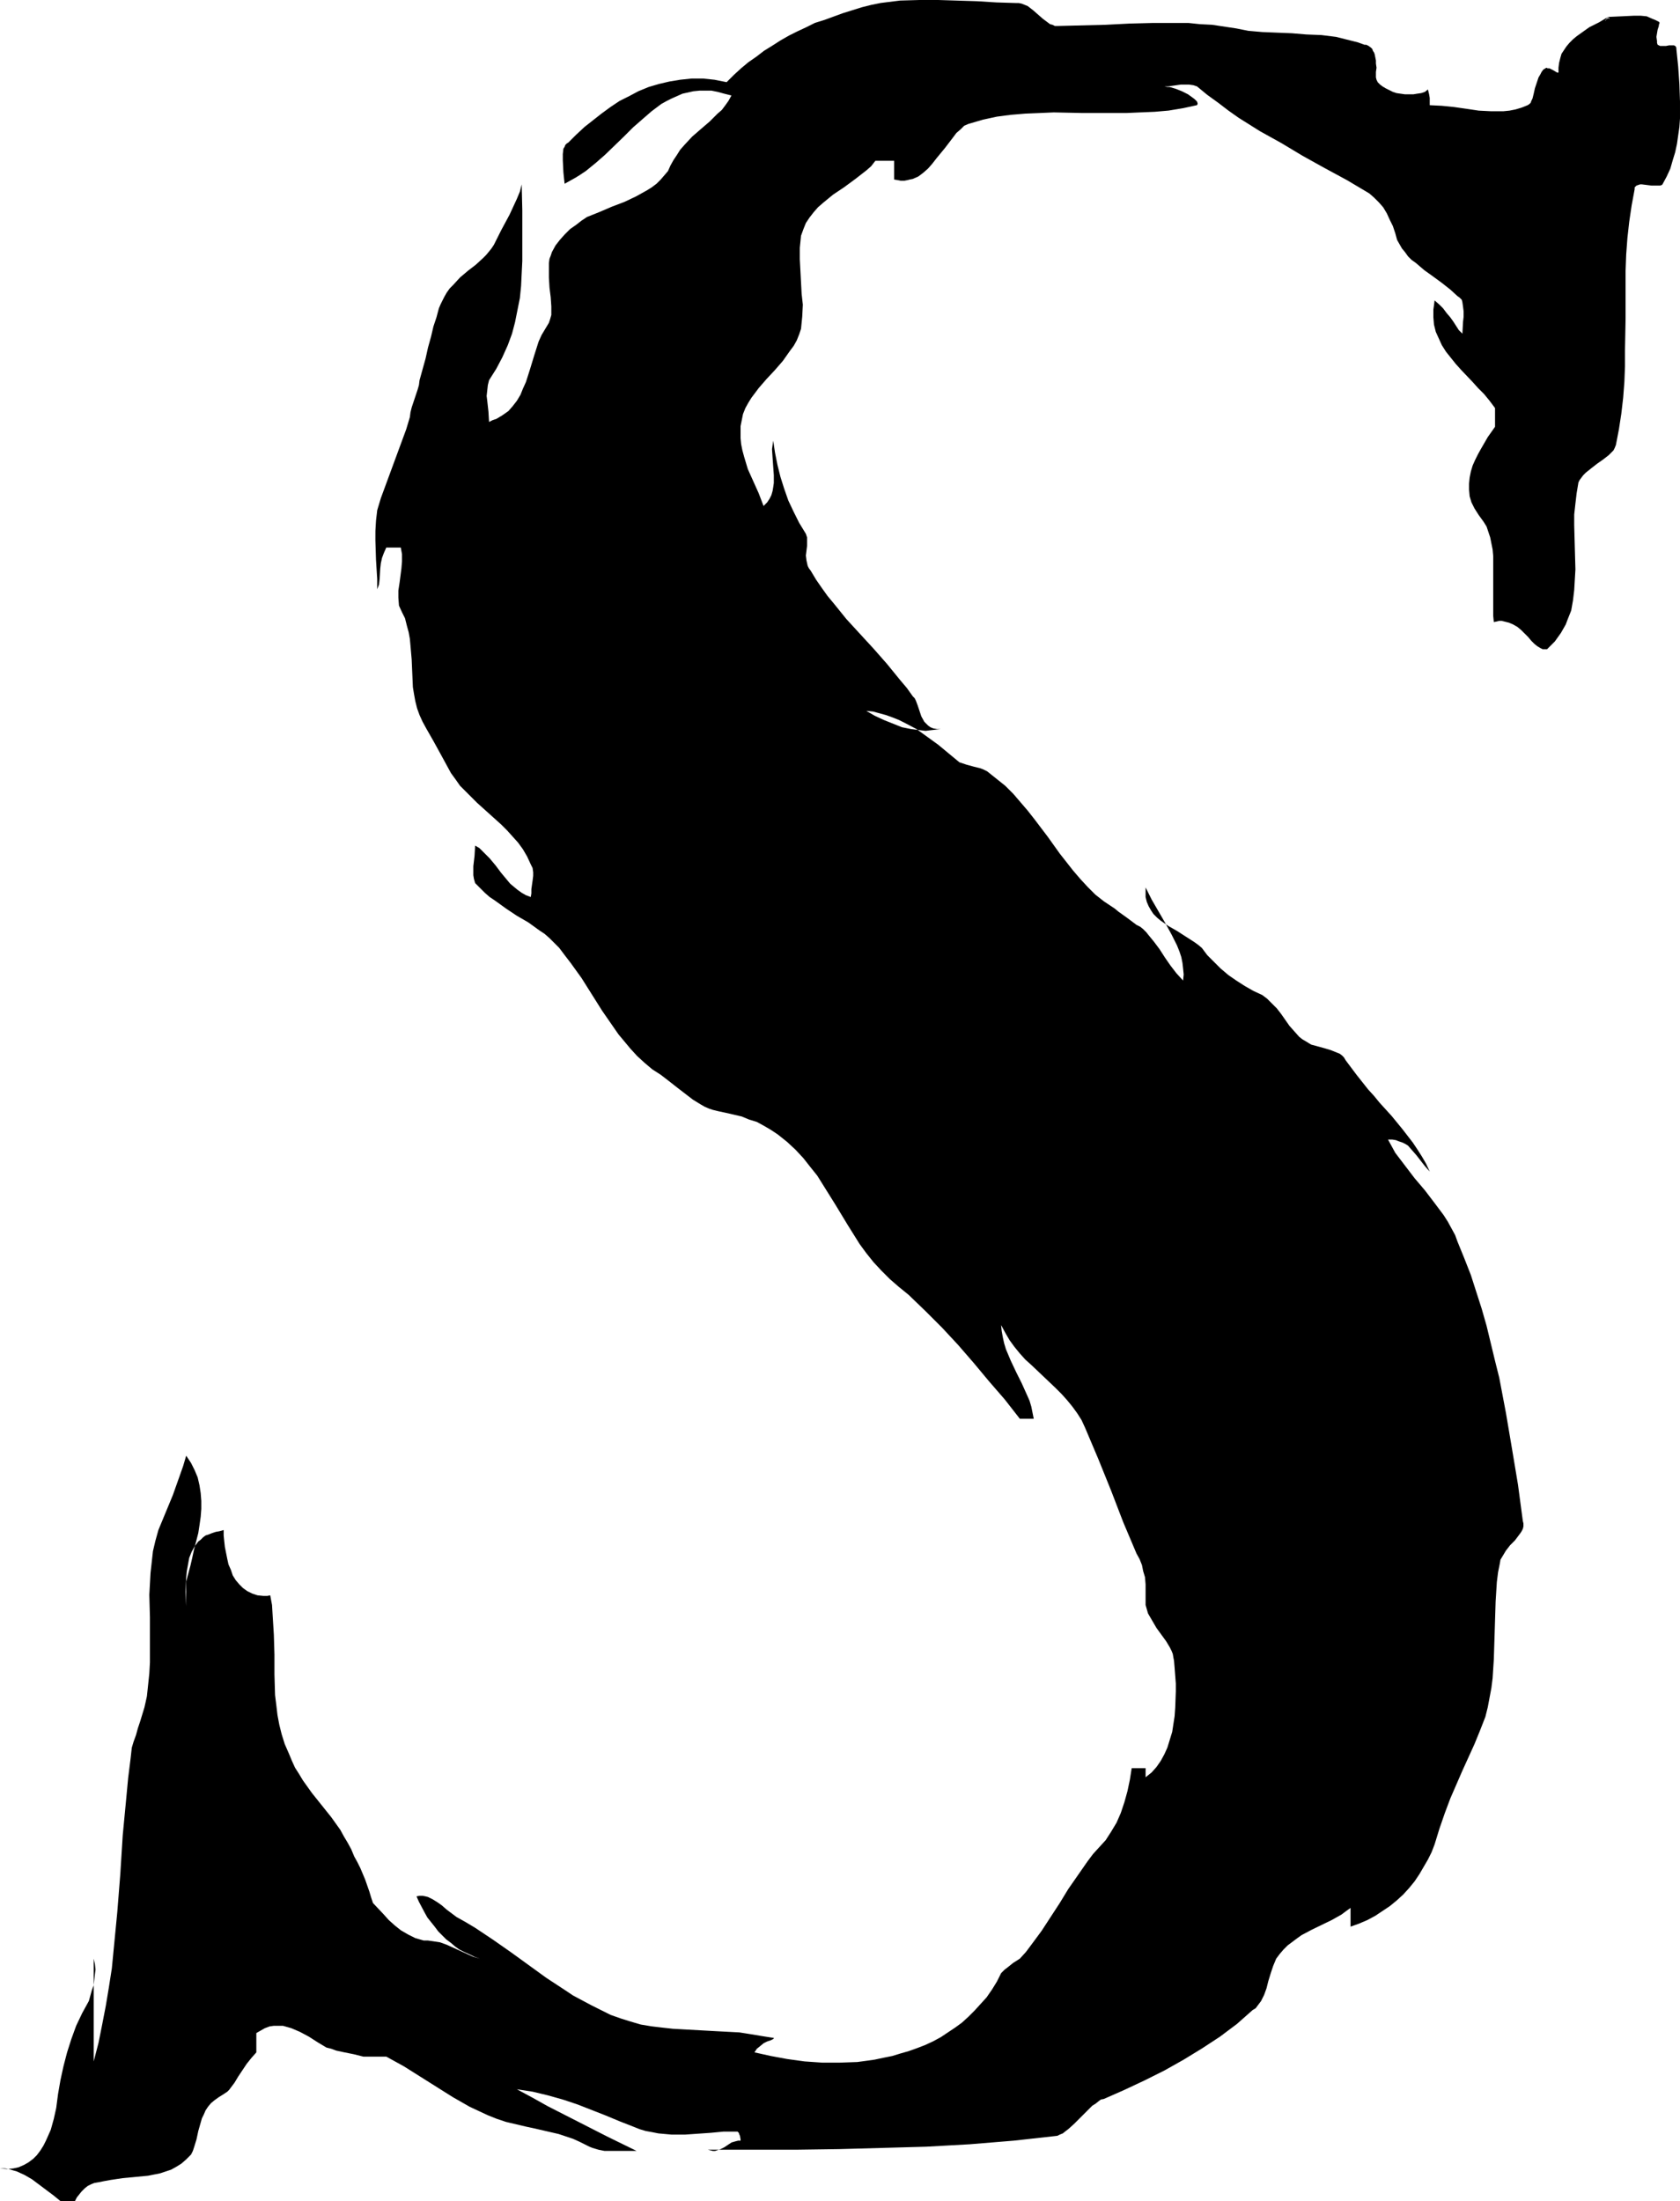 <?xml version="1.0" encoding="UTF-8" standalone="no"?>
<svg
   version="1.0"
   width="118.826mm"
   height="155.668mm"
   id="svg1"
   sodipodi:docname="Eroding S1.wmf"
   xmlns:inkscape="http://www.inkscape.org/namespaces/inkscape"
   xmlns:sodipodi="http://sodipodi.sourceforge.net/DTD/sodipodi-0.dtd"
   xmlns="http://www.w3.org/2000/svg"
   xmlns:svg="http://www.w3.org/2000/svg">
  <sodipodi:namedview
     id="namedview1"
     pagecolor="#ffffff"
     bordercolor="#000000"
     borderopacity="0.25"
     inkscape:showpageshadow="2"
     inkscape:pageopacity="0.0"
     inkscape:pagecheckerboard="0"
     inkscape:deskcolor="#d1d1d1"
     inkscape:document-units="mm" />
  <defs
     id="defs1">
    <pattern
       id="WMFhbasepattern"
       patternUnits="userSpaceOnUse"
       width="6"
       height="6"
       x="0"
       y="0" />
  </defs>
  <path
     style="fill:#000000;fill-opacity:1;fill-rule:evenodd;stroke:none"
     d="m 429.875,4.525 3.555,-0.162 3.394,-0.162 h 1.778 l 1.616,0.162 1.454,0.646 0.808,0.323 0.646,0.323 0.323,0.162 0.162,0.162 v 0.323 l -0.162,0.323 v 0.323 l -0.323,0.97 -0.162,0.97 -0.162,0.97 0.162,1.131 v 0.485 l 0.162,0.485 0.323,0.162 0.323,0.162 h 0.808 0.808 l 0.808,-0.162 h 0.808 0.485 l 0.323,0.162 0.162,0.162 0.162,0.323 v 0.323 l 0.485,4.686 0.323,4.686 0.162,4.686 v 4.525 l -0.162,2.262 -0.323,2.262 -0.323,2.262 -0.485,2.262 -0.646,2.101 -0.646,2.262 -0.97,2.101 -1.131,2.101 -0.162,0.162 -0.485,0.162 h -0.485 -1.131 -0.646 l -1.293,-0.162 -1.293,-0.162 h -0.485 l -0.97,0.323 -0.162,0.162 -0.323,0.323 v 0.485 l -0.808,4.363 -0.646,4.363 -0.485,4.363 -0.323,4.363 -0.162,4.363 v 4.363 8.403 l -0.162,8.564 v 4.201 l -0.162,4.201 -0.323,4.201 -0.485,4.201 -0.646,4.201 -0.808,4.201 -0.323,0.808 -0.323,0.646 -0.646,0.646 -0.646,0.646 -1.454,1.131 -1.616,1.131 -1.454,1.131 -1.616,1.293 -0.646,0.646 -0.485,0.646 -0.485,0.646 -0.323,0.646 -0.485,2.909 -0.323,2.747 -0.323,2.909 v 2.909 l 0.162,5.979 0.162,5.817 -0.162,2.747 -0.162,2.747 -0.323,2.747 -0.485,2.747 -0.97,2.424 -0.485,1.293 -0.646,1.131 -0.646,1.131 -0.808,1.131 -0.808,1.131 -1.131,1.131 -0.323,0.323 -0.323,0.323 -0.323,0.323 h -0.323 -0.808 l -0.646,-0.323 -0.808,-0.485 -0.808,-0.646 -0.808,-0.808 -0.808,-0.97 -1.939,-1.939 -0.97,-0.808 -1.131,-0.646 -1.131,-0.485 -1.293,-0.323 -0.646,-0.162 h -0.646 l -0.646,0.162 -0.808,0.162 -0.162,-1.616 v -1.778 -3.555 -3.555 -3.555 -3.555 l -0.162,-1.778 -0.323,-1.616 -0.323,-1.616 -0.485,-1.454 -0.485,-1.454 -0.808,-1.293 -1.293,-1.778 -1.131,-1.778 -0.808,-1.616 -0.485,-1.616 -0.162,-1.778 v -1.616 l 0.162,-1.616 0.323,-1.616 0.485,-1.616 0.646,-1.454 0.808,-1.616 0.808,-1.454 1.778,-3.07 1.939,-2.747 v -5.009 l -1.454,-1.939 -1.454,-1.778 -1.616,-1.616 -1.454,-1.616 -3.071,-3.232 -1.454,-1.616 -1.293,-1.616 -1.293,-1.616 -1.131,-1.778 -0.808,-1.778 -0.808,-1.778 -0.485,-1.939 -0.162,-1.939 v -2.101 l 0.162,-1.131 0.162,-1.293 1.293,1.131 0.97,0.97 0.97,1.293 0.97,1.131 0.808,1.131 1.454,2.262 0.97,0.97 0.162,-3.07 0.162,-1.454 v -1.454 l -0.162,-1.293 -0.162,-1.131 -0.162,-0.646 -0.323,-0.323 -0.323,-0.323 -0.485,-0.323 -1.939,-1.778 -2.263,-1.778 -2.424,-1.778 -2.263,-1.616 -2.263,-1.939 -1.131,-0.808 -0.97,-0.97 -0.808,-1.131 -0.808,-0.97 -0.646,-1.131 -0.646,-1.131 -0.485,-1.778 -0.646,-1.939 -0.808,-1.616 -0.808,-1.778 -0.97,-1.616 -1.131,-1.293 -1.293,-1.293 -1.293,-1.131 -5.979,-3.555 -5.979,-3.232 -5.818,-3.232 -5.656,-3.393 -5.818,-3.232 -5.656,-3.555 -2.747,-1.939 -2.747,-2.101 -2.909,-2.101 -2.747,-2.262 -0.97,-0.323 -1.131,-0.162 h -1.131 -1.131 l -2.263,0.323 -1.131,0.162 h -0.97 l 0.808,0.162 h 0.646 l 1.616,0.485 1.616,0.646 1.616,0.808 1.131,0.808 0.646,0.485 0.323,0.323 0.323,0.323 0.162,0.485 v 0.162 l -0.162,0.323 -3.717,0.808 -3.879,0.646 -3.717,0.323 -3.879,0.162 -3.717,0.162 h -3.879 -7.757 l -7.757,-0.162 -3.717,0.162 -3.879,0.162 -3.879,0.323 -3.717,0.485 -3.717,0.808 -3.879,1.131 -1.131,0.485 -0.97,0.97 -1.131,0.97 -0.97,1.293 -2.101,2.747 -2.263,2.747 -1.131,1.454 -1.131,1.293 -1.293,1.131 -1.293,0.97 -1.454,0.646 -0.808,0.162 -0.646,0.162 -0.808,0.162 h -0.97 l -0.808,-0.162 -0.97,-0.162 v -5.009 h -5.01 l -1.131,1.454 -1.293,1.131 -1.454,1.131 -1.454,1.131 -3.071,2.262 -2.909,1.939 -2.747,2.262 -1.293,1.131 -1.131,1.293 -1.131,1.454 -0.97,1.454 -0.646,1.616 -0.646,1.778 -0.162,1.616 -0.162,1.616 v 3.07 l 0.162,3.07 0.162,3.07 0.162,3.07 0.323,2.909 -0.162,3.232 -0.162,1.616 -0.162,1.616 -0.485,1.454 -0.646,1.616 -0.808,1.454 -0.97,1.293 -1.939,2.747 -2.101,2.424 -2.263,2.424 -2.101,2.424 -1.939,2.585 -0.808,1.293 -0.808,1.454 -0.646,1.616 -0.323,1.616 -0.323,1.616 v 1.616 1.616 l 0.162,1.616 0.323,1.616 0.485,1.778 0.97,3.232 1.454,3.232 1.454,3.232 1.293,3.393 0.97,-0.97 0.646,-0.97 0.485,-0.97 0.323,-1.131 0.162,-0.97 0.162,-1.131 v -2.101 l -0.162,-2.262 -0.162,-2.262 -0.162,-2.424 0.162,-1.131 0.162,-1.131 0.485,3.232 0.646,3.232 0.808,3.232 0.97,3.07 1.131,3.232 1.454,3.07 1.454,2.909 1.778,2.909 0.162,0.485 0.162,0.485 v 1.131 1.131 l -0.162,1.293 -0.162,1.293 0.162,1.293 0.323,1.454 0.323,0.646 0.485,0.646 1.454,2.424 1.454,2.101 1.616,2.262 1.616,1.939 3.394,4.201 3.555,3.878 3.717,4.04 3.555,4.04 3.555,4.363 1.778,2.101 1.616,2.262 0.485,0.485 0.323,0.646 0.485,1.293 0.485,1.454 0.485,1.454 0.808,1.454 0.485,0.485 0.485,0.485 0.646,0.485 0.808,0.323 0.97,0.162 h 0.97 l -1.293,0.162 -1.454,0.162 -1.293,0.162 -1.293,-0.162 -2.586,-0.323 -2.424,-0.485 -2.424,-0.97 -2.424,-0.97 -2.424,-1.131 -2.262,-1.293 1.778,0.162 1.778,0.485 1.778,0.485 1.778,0.646 1.616,0.646 1.616,0.808 3.071,1.616 2.909,2.101 2.909,2.101 5.656,4.686 0.97,0.323 0.97,0.323 1.778,0.485 1.939,0.485 0.808,0.323 0.97,0.485 2.424,1.939 2.424,1.939 2.101,2.101 1.939,2.262 1.939,2.262 1.778,2.262 3.555,4.686 3.232,4.525 3.555,4.525 1.939,2.262 1.939,2.101 2.101,2.101 2.263,1.778 0.97,0.646 0.97,0.646 0.97,0.646 0.97,0.808 1.131,0.808 1.131,0.808 1.293,0.97 1.293,0.97 0.97,0.485 0.808,0.646 0.808,0.808 0.646,0.808 1.454,1.778 1.454,1.939 1.454,2.262 1.454,2.101 1.616,2.101 1.778,1.939 0.162,-1.616 -0.162,-1.616 -0.162,-1.454 -0.323,-1.616 -0.485,-1.454 -0.646,-1.616 -1.454,-2.909 -1.778,-3.232 -1.778,-3.07 -1.778,-3.07 -1.616,-3.232 v -0.162 2.747 l 0.323,1.293 0.485,1.131 0.646,1.131 0.646,0.97 0.97,0.97 0.97,0.808 2.101,1.454 2.263,1.293 2.263,1.454 2.262,1.454 1.131,0.808 0.97,0.808 1.454,1.939 1.778,1.778 1.778,1.778 2.101,1.778 2.101,1.454 2.263,1.454 2.262,1.293 2.424,1.131 1.293,0.97 1.293,1.293 1.293,1.293 1.131,1.454 1.131,1.616 1.131,1.616 1.293,1.454 1.293,1.454 0.808,0.646 0.808,0.485 0.808,0.485 0.808,0.485 1.778,0.485 1.778,0.485 1.616,0.485 1.616,0.646 0.808,0.323 0.646,0.485 0.485,0.485 0.485,0.808 1.454,1.939 1.454,1.939 3.071,3.878 1.616,1.778 1.454,1.778 3.232,3.555 2.909,3.555 2.747,3.555 1.293,1.939 1.131,1.778 1.131,1.939 0.97,2.101 -1.293,-1.454 -1.131,-1.454 -1.131,-1.454 -1.131,-1.293 -1.131,-1.293 -0.808,-0.485 -0.646,-0.323 -0.97,-0.323 -0.808,-0.323 -0.97,-0.162 h -1.131 l 0.97,1.778 0.97,1.778 2.586,3.393 2.586,3.393 2.747,3.232 2.586,3.393 2.424,3.232 1.131,1.778 0.97,1.778 0.97,1.778 0.646,1.778 1.778,4.363 1.778,4.525 1.454,4.525 1.454,4.525 1.293,4.525 1.131,4.686 1.131,4.686 1.131,4.525 1.778,9.372 1.616,9.534 1.616,9.695 1.293,9.695 0.162,0.646 v 0.808 l -0.162,0.646 -0.323,0.646 -0.323,0.485 -0.485,0.646 -0.97,1.293 -1.293,1.293 -1.131,1.454 -0.97,1.616 -0.485,0.808 -0.162,0.97 -0.485,2.424 -0.323,2.585 -0.323,5.171 -0.323,10.342 -0.162,5.171 -0.323,5.009 -0.323,2.585 -0.485,2.585 -0.485,2.585 -0.646,2.585 -1.454,3.717 -1.454,3.555 -3.232,7.11 -1.616,3.717 -1.616,3.717 -1.454,3.878 -1.454,4.201 -0.646,2.101 -0.646,2.101 -0.808,2.101 -0.97,1.939 -1.131,1.939 -1.131,1.939 -1.293,1.939 -1.454,1.778 -1.616,1.778 -1.778,1.616 -1.778,1.454 -1.939,1.293 -1.939,1.293 -2.101,1.131 -2.263,0.97 -2.263,0.808 v -5.009 l -1.131,0.808 -1.293,0.97 -2.586,1.454 -5.333,2.585 -2.747,1.454 -1.131,0.808 -1.293,0.97 -1.293,0.97 -1.131,1.131 -0.97,1.131 -0.97,1.293 -0.808,1.939 -0.646,1.939 -0.646,2.101 -0.485,1.939 -0.646,1.778 -0.808,1.616 -0.485,0.646 -0.485,0.646 -0.485,0.646 -0.808,0.485 -4.202,3.717 -4.525,3.393 -4.687,3.07 -5.01,3.07 -5.171,2.909 -5.171,2.585 -5.495,2.585 -5.495,2.424 -0.808,0.162 -0.646,0.485 -0.808,0.646 -0.808,0.485 -1.454,1.454 -3.394,3.393 -1.616,1.454 -0.646,0.485 -0.808,0.646 -0.808,0.323 -0.646,0.323 -11.636,1.293 -11.797,0.97 -11.636,0.646 -11.636,0.323 -11.636,0.323 -11.636,0.162 h -23.433 l 0.646,0.162 0.646,0.162 h 0.646 l 0.485,-0.162 0.97,-0.323 0.97,-0.485 0.97,-0.646 0.97,-0.646 1.131,-0.323 0.646,-0.162 h 0.646 v -0.323 l -0.162,-0.97 -0.162,-0.323 -0.162,-0.485 -0.323,-0.323 h -0.485 -3.232 l -3.394,0.323 -6.949,0.485 h -3.555 l -1.778,-0.162 -1.778,-0.162 -1.616,-0.323 -1.778,-0.323 -1.616,-0.485 -1.616,-0.646 -3.717,-1.454 -3.879,-1.616 -7.434,-2.909 -3.879,-1.293 -4.04,-1.131 -4.04,-0.97 -2.101,-0.323 -2.101,-0.323 4.202,2.262 4.04,2.262 7.919,4.04 7.919,4.04 7.919,3.878 h -1.778 -1.778 -3.394 -1.616 l -1.616,-0.323 -1.616,-0.485 -0.808,-0.323 -0.646,-0.323 -1.939,-0.97 -1.778,-0.808 -1.939,-0.646 -1.939,-0.646 -2.101,-0.485 -2.101,-0.485 -2.101,-0.485 -2.263,-0.485 -2.747,-0.646 -2.747,-0.646 -2.424,-0.808 -2.424,-0.97 -2.424,-1.131 -2.424,-1.131 -4.525,-2.585 -4.363,-2.747 -4.363,-2.747 -4.363,-2.747 -4.687,-2.585 h -6.141 l -1.293,-0.323 -1.293,-0.323 -2.424,-0.485 -2.262,-0.485 -1.293,-0.485 -1.293,-0.323 -2.424,-1.454 -2.262,-1.454 -2.424,-1.293 -2.262,-0.97 -1.131,-0.323 -1.131,-0.323 h -1.293 -1.131 l -1.131,0.162 -1.293,0.485 -1.131,0.646 -1.131,0.646 v 5.171 l -1.293,1.454 -1.293,1.616 -2.262,3.393 -0.97,1.616 -0.97,1.293 -0.485,0.646 -0.485,0.485 -0.485,0.323 -0.485,0.323 -1.293,0.808 -1.131,0.808 -0.97,0.808 -0.808,0.97 -0.646,0.97 -0.485,1.131 -0.485,0.97 -0.323,1.131 -0.646,2.262 -0.485,2.262 -0.646,2.101 -0.323,0.97 -0.485,0.97 -1.293,1.293 -1.293,1.131 -1.293,0.808 -1.454,0.808 -1.454,0.485 -1.454,0.485 -1.616,0.323 -1.616,0.323 -3.394,0.323 -3.394,0.323 -3.232,0.485 -1.778,0.323 -1.616,0.323 -0.97,0.162 -0.808,0.323 -0.97,0.485 -0.808,0.646 -0.808,0.808 -0.646,0.808 -0.646,0.808 -0.485,0.97 H 16.161 L 14.383,586.899 10.504,583.99 8.565,582.536 6.626,581.405 4.525,580.435 3.394,580.112 2.424,579.789 1.293,579.627 H 0 l 1.778,0.162 1.778,-0.162 1.454,-0.323 1.454,-0.646 1.131,-0.646 1.293,-0.97 0.97,-0.97 0.97,-1.293 0.808,-1.293 0.646,-1.293 0.646,-1.454 0.646,-1.454 0.808,-2.909 0.646,-2.909 0.485,-3.717 0.646,-3.717 0.808,-3.717 0.97,-3.717 1.131,-3.555 1.293,-3.555 1.616,-3.393 1.778,-3.232 0.808,-2.909 0.485,-1.293 0.162,-1.454 0.162,-1.454 0.162,-1.293 -0.162,-1.454 -0.323,-1.454 v 27.47 l 1.293,-5.009 0.97,-4.848 0.97,-5.009 0.808,-4.848 0.808,-5.171 0.485,-5.009 0.97,-10.019 0.808,-10.18 0.646,-10.342 0.97,-10.18 0.485,-5.171 0.646,-5.171 0.162,-1.454 0.162,-1.454 0.485,-1.616 0.646,-1.778 0.485,-1.778 0.646,-1.939 1.131,-3.717 0.646,-2.909 0.323,-3.07 0.323,-3.07 0.162,-2.909 v -6.14 -5.979 l -0.162,-5.979 0.323,-5.817 0.323,-2.909 0.323,-2.909 0.646,-2.747 0.808,-2.909 1.939,-4.686 1.939,-4.686 1.778,-5.009 0.97,-2.747 0.808,-2.747 1.293,1.939 0.97,1.939 0.808,1.939 0.485,2.101 0.323,2.101 0.162,2.101 v 2.101 l -0.162,2.101 -0.323,2.262 -0.323,2.101 -1.131,4.363 -0.485,2.262 -0.485,2.101 -1.131,4.201 v 10.019 -1.616 -1.778 l -0.162,-3.878 0.162,-3.717 0.162,-1.778 0.323,-1.778 0.323,-1.778 0.646,-1.616 0.808,-1.454 0.97,-1.293 0.646,-0.485 0.646,-0.646 0.646,-0.485 0.97,-0.323 0.808,-0.323 0.97,-0.323 0.97,-0.162 1.131,-0.323 v 1.454 l 0.162,1.616 0.162,1.454 0.323,1.616 0.323,1.616 0.323,1.454 0.646,1.454 0.485,1.454 0.808,1.293 0.97,1.131 0.97,0.97 1.131,0.808 1.293,0.646 1.454,0.485 1.616,0.162 h 0.97 l 0.808,-0.162 0.485,2.585 0.162,2.747 0.323,5.171 0.162,5.333 v 5.333 l 0.162,5.494 0.323,2.585 0.323,2.747 0.485,2.585 0.646,2.585 0.808,2.585 1.131,2.585 0.808,1.939 0.808,1.778 1.131,1.778 0.97,1.616 2.424,3.393 2.586,3.232 2.586,3.232 2.424,3.393 0.97,1.778 0.97,1.616 0.97,1.778 0.808,1.939 0.808,1.454 0.808,1.616 1.293,3.07 1.131,3.232 0.485,1.616 0.485,1.454 2.747,2.909 1.454,1.616 1.616,1.454 1.616,1.293 1.939,1.131 0.97,0.485 0.97,0.485 1.131,0.323 1.131,0.323 h 1.131 l 1.131,0.162 2.101,0.323 1.778,0.646 1.778,0.808 1.778,0.808 1.778,0.808 1.778,0.808 1.778,0.485 -1.454,-0.485 -1.293,-0.646 -1.454,-0.646 -1.293,-0.646 -1.131,-0.808 -1.131,-0.97 -1.293,-0.97 -0.97,-0.97 -1.131,-1.131 -0.97,-1.293 -1.939,-2.424 -0.808,-1.454 -1.454,-2.747 -0.646,-1.454 0.808,-0.162 h 0.808 l 0.808,0.162 0.646,0.162 1.293,0.646 1.293,0.808 1.131,0.808 1.293,1.131 1.293,0.97 1.293,0.97 2.586,1.454 2.424,1.454 4.848,3.232 4.848,3.393 4.687,3.393 4.687,3.393 4.687,3.07 2.424,1.616 2.424,1.293 2.424,1.293 2.586,1.293 2.586,1.293 2.747,0.97 2.586,0.808 2.747,0.808 2.909,0.485 2.747,0.323 2.909,0.323 2.909,0.162 5.818,0.323 2.909,0.162 6.141,0.323 3.071,0.485 2.909,0.485 3.071,0.485 h 0.162 v 0.162 l -0.162,0.162 -0.323,0.162 -0.323,0.162 -0.97,0.323 -0.97,0.485 -0.97,0.808 -0.808,0.646 -0.323,0.485 -0.323,0.485 4.363,0.97 4.363,0.808 4.687,0.646 4.687,0.323 h 4.687 l 4.687,-0.162 2.424,-0.323 2.262,-0.323 2.263,-0.485 2.424,-0.485 2.101,-0.646 2.263,-0.646 2.263,-0.808 2.101,-0.808 2.101,-0.97 2.101,-1.131 1.939,-1.293 1.939,-1.293 1.778,-1.293 1.778,-1.616 1.616,-1.616 1.616,-1.778 1.616,-1.778 1.454,-2.101 1.293,-2.101 1.131,-2.262 0.162,-0.162 0.323,-0.323 0.485,-0.485 0.646,-0.485 0.808,-0.646 0.808,-0.646 1.778,-1.131 1.616,-1.778 1.454,-1.939 2.747,-3.717 2.424,-3.717 2.424,-3.717 2.263,-3.717 2.586,-3.717 2.586,-3.717 1.454,-1.939 1.616,-1.778 1.778,-1.939 1.454,-2.262 1.454,-2.424 1.131,-2.585 0.97,-2.909 0.808,-2.909 0.646,-3.07 0.485,-3.07 h 3.717 v 2.424 l 1.616,-1.293 1.293,-1.454 1.131,-1.616 0.97,-1.778 0.808,-1.778 0.646,-2.101 0.646,-2.101 0.323,-2.101 0.323,-2.101 0.162,-2.262 0.162,-4.363 v -2.101 l -0.162,-2.101 -0.162,-2.101 -0.162,-1.939 -0.162,-0.808 -0.162,-0.97 -0.323,-0.808 -0.485,-0.97 -0.97,-1.616 -1.293,-1.778 -1.293,-1.778 -1.131,-1.939 -1.131,-1.939 -0.323,-1.131 -0.323,-1.131 v -3.717 -1.778 l -0.162,-1.939 -0.485,-1.616 -0.323,-1.616 -0.646,-1.616 -0.808,-1.454 -1.778,-4.201 -1.778,-4.201 -3.232,-8.403 -3.394,-8.403 -1.778,-4.201 -1.778,-4.201 -0.97,-2.101 -1.131,-1.778 -1.293,-1.778 -1.454,-1.778 -1.454,-1.616 -1.616,-1.616 -3.232,-3.07 -3.232,-3.07 -1.616,-1.454 -1.454,-1.616 -1.454,-1.778 -1.293,-1.778 -1.131,-1.939 -1.131,-2.101 0.162,1.616 0.323,1.778 0.323,1.454 0.485,1.616 1.293,3.07 1.454,3.07 1.454,2.909 1.454,3.232 0.646,1.454 0.485,1.616 0.323,1.616 0.323,1.616 h -3.717 l -4.04,-5.171 -4.202,-4.848 -4.04,-4.848 -4.202,-4.848 -4.202,-4.525 -4.525,-4.525 -4.525,-4.363 -2.586,-2.101 -2.424,-2.101 -2.263,-2.262 -2.101,-2.262 -1.939,-2.424 -1.778,-2.424 -1.616,-2.585 -1.616,-2.585 -3.232,-5.333 -3.232,-5.171 -1.616,-2.585 -1.939,-2.424 -1.778,-2.262 -2.101,-2.262 -2.263,-2.101 -2.424,-1.939 -1.939,-1.293 -1.939,-1.131 -1.778,-0.97 -2.101,-0.646 -1.939,-0.808 -2.101,-0.485 -2.101,-0.485 -2.262,-0.485 -1.293,-0.323 -0.97,-0.323 -1.131,-0.485 -1.131,-0.646 -2.101,-1.293 -2.101,-1.616 -2.101,-1.616 -2.263,-1.778 -2.101,-1.616 -2.263,-1.454 -2.101,-1.778 -1.939,-1.778 -1.778,-1.939 -1.616,-1.939 -1.616,-1.939 -1.454,-2.101 -2.909,-4.201 -2.747,-4.363 -2.747,-4.363 -2.909,-4.04 -1.616,-2.101 -1.454,-1.939 -1.293,-1.293 -1.293,-1.293 -1.293,-1.131 -1.454,-0.97 -2.909,-2.101 -3.071,-1.778 -2.909,-1.939 -2.909,-2.101 -1.454,-0.97 -1.293,-1.131 -1.293,-1.293 -1.293,-1.293 -0.323,-1.131 -0.162,-0.97 v -1.293 -1.131 l 0.323,-2.747 0.162,-2.747 1.131,0.646 0.97,0.97 1.778,1.778 1.616,1.939 1.454,1.939 1.616,1.939 0.808,0.97 0.97,0.808 0.97,0.808 1.131,0.808 1.131,0.646 1.293,0.485 0.162,-0.97 v -1.131 l 0.323,-2.262 0.162,-1.293 v -0.97 l -0.162,-1.131 -0.485,-0.97 -0.97,-2.101 -1.131,-1.939 -1.293,-1.778 -1.454,-1.616 -1.454,-1.616 -1.616,-1.616 -3.232,-2.909 -3.232,-2.909 -3.071,-3.07 -1.454,-1.454 -1.131,-1.616 -1.293,-1.778 -0.97,-1.778 -0.97,-1.778 -0.97,-1.778 -1.778,-3.232 -1.939,-3.393 -0.97,-1.778 -0.808,-1.778 -0.646,-1.778 -0.485,-1.939 -0.323,-1.778 -0.323,-1.939 -0.162,-3.717 -0.162,-3.717 -0.323,-3.717 -0.162,-1.778 -0.323,-1.778 -0.485,-1.778 -0.485,-1.939 -0.808,-1.616 -0.808,-1.778 -0.162,-2.101 v -1.939 l 0.323,-2.101 0.485,-3.717 0.162,-1.939 v -1.939 l -0.323,-1.778 h -3.879 l -0.646,1.454 -0.485,1.293 -0.323,1.454 -0.162,1.454 -0.162,2.747 -0.162,1.454 -0.485,1.293 v -2.747 l -0.162,-2.585 -0.162,-2.585 -0.162,-5.171 V 141.877 l 0.162,-2.747 0.323,-2.747 0.97,-3.232 1.131,-3.07 4.525,-12.281 1.131,-3.07 0.97,-3.232 0.162,-1.293 0.323,-1.293 0.808,-2.424 0.808,-2.424 0.323,-1.131 0.162,-1.293 0.808,-2.909 0.808,-2.909 0.646,-2.909 0.808,-2.909 0.646,-2.747 0.808,-2.424 0.646,-2.424 0.485,-1.131 0.485,-0.97 0.485,-0.97 0.646,-1.131 0.808,-1.131 0.97,-0.97 1.778,-1.939 2.101,-1.778 2.101,-1.616 1.939,-1.778 0.808,-0.808 0.808,-0.97 0.646,-0.808 0.646,-0.97 0.97,-1.939 0.97,-1.939 2.262,-4.201 0.97,-2.101 0.97,-2.101 0.808,-1.939 0.485,-1.939 0.162,6.948 v 6.787 6.787 l -0.162,3.232 -0.162,3.393 -0.323,3.232 -0.646,3.232 -0.646,3.232 -0.808,3.07 -1.131,3.07 -1.454,3.232 -1.616,3.07 -1.939,3.07 -0.323,1.293 -0.162,1.454 -0.162,1.454 0.162,1.293 0.323,2.909 0.162,2.747 0.97,-0.485 0.97,-0.323 1.616,-0.97 1.616,-1.131 1.131,-1.293 1.131,-1.454 0.97,-1.616 0.646,-1.616 0.808,-1.778 1.131,-3.555 1.131,-3.717 1.131,-3.555 0.808,-1.778 0.97,-1.616 0.485,-0.808 0.485,-0.808 0.323,-0.97 0.323,-1.131 v -1.131 -1.131 l -0.162,-2.424 -0.323,-2.585 -0.162,-2.747 v -2.585 -1.293 l 0.162,-1.131 0.323,-0.808 0.323,-0.97 0.97,-1.778 1.131,-1.454 1.293,-1.454 1.454,-1.454 1.616,-1.131 1.454,-1.131 1.454,-0.97 3.232,-1.293 3.394,-1.454 3.394,-1.293 3.071,-1.454 1.454,-0.808 1.454,-0.808 1.293,-0.808 1.293,-0.97 1.131,-1.131 0.97,-1.131 0.97,-1.131 0.646,-1.454 0.808,-1.454 0.97,-1.454 0.808,-1.293 1.131,-1.293 2.101,-2.262 2.424,-2.101 2.262,-1.939 2.101,-2.101 1.131,-0.97 0.97,-1.293 0.808,-1.131 0.808,-1.454 -1.939,-0.485 -1.778,-0.485 -1.616,-0.323 h -1.616 -1.616 l -1.616,0.162 -1.454,0.323 -1.454,0.323 -1.454,0.646 -1.454,0.646 -1.293,0.646 -1.454,0.808 -2.586,1.939 -2.424,2.101 -2.586,2.262 -2.424,2.424 -5.01,4.848 -2.586,2.262 -2.586,2.101 -1.454,0.97 -1.293,0.808 -1.454,0.808 -1.454,0.808 -0.162,-1.454 -0.162,-1.616 -0.162,-3.232 v -1.616 l 0.162,-1.454 0.323,-0.485 0.162,-0.485 0.485,-0.485 0.323,-0.162 2.101,-2.101 2.263,-2.101 2.262,-1.778 2.263,-1.778 2.424,-1.778 2.424,-1.616 2.586,-1.293 2.424,-1.293 2.747,-1.131 2.747,-0.808 2.747,-0.646 2.909,-0.485 3.071,-0.323 h 3.071 l 3.071,0.323 3.232,0.646 1.939,-1.939 1.939,-1.778 1.939,-1.616 2.101,-1.454 2.101,-1.616 2.101,-1.293 2.263,-1.454 2.263,-1.293 2.262,-1.131 2.424,-1.131 2.262,-1.131 2.586,-0.808 4.848,-1.778 5.171,-1.616 2.586,-0.646 2.424,-0.485 2.586,-0.323 2.586,-0.323 L 245.804,0 h 5.01 l 5.171,0.162 5.171,0.162 5.171,0.323 5.171,0.162 h 0.808 l 0.808,0.162 0.808,0.323 0.808,0.323 1.454,1.131 1.293,1.131 1.293,1.131 1.293,0.97 0.646,0.485 0.646,0.162 0.646,0.323 h 0.646 l 6.464,-0.162 6.464,-0.162 6.303,-0.323 6.303,-0.162 h 6.303 3.232 l 3.071,0.323 3.232,0.162 3.232,0.485 3.232,0.485 3.232,0.646 3.717,0.323 3.879,0.162 4.04,0.162 3.879,0.323 4.04,0.162 3.879,0.485 1.939,0.485 1.939,0.485 1.939,0.485 1.778,0.646 h 0.485 l 0.646,0.323 0.646,0.485 0.323,0.323 0.162,0.485 0.323,0.485 0.162,0.485 0.162,0.808 0.162,0.808 v 0.808 l 0.162,1.131 -0.162,1.131 v 1.454 l 0.162,0.646 0.323,0.646 0.646,0.646 0.646,0.485 0.808,0.485 0.97,0.485 0.97,0.485 0.97,0.323 1.131,0.162 1.131,0.162 h 1.131 1.131 l 0.97,-0.162 1.131,-0.162 0.97,-0.323 0.808,-0.646 0.323,1.293 0.162,0.97 v 1.939 l 3.232,0.162 3.232,0.323 3.394,0.485 3.232,0.485 3.232,0.162 h 1.616 1.778 l 1.616,-0.162 1.616,-0.323 1.616,-0.485 1.616,-0.646 0.485,-0.323 0.323,-0.323 0.162,-0.485 0.323,-0.646 0.323,-1.293 0.323,-1.454 0.485,-1.454 0.485,-1.454 0.485,-0.808 0.323,-0.646 0.485,-0.646 0.808,-0.485 0.323,0.162 h 0.485 l 0.97,0.485 0.808,0.485 0.323,0.162 h 0.323 v -1.293 l 0.162,-1.293 0.323,-1.293 0.323,-1.131 0.646,-0.97 0.646,-0.97 0.808,-0.97 0.97,-0.97 0.97,-0.808 1.131,-0.808 2.263,-1.616 2.586,-1.293 2.424,-1.454 -0.162,0.485 -0.323,0.162 -0.162,0.323 h -0.162 l 0.162,-0.162 0.323,-0.485 0.162,-0.323 h 0.162 l 0.323,0.323 v 0.162 h -0.162 l -0.162,-0.323 z"
     id="path1" />
</svg>
